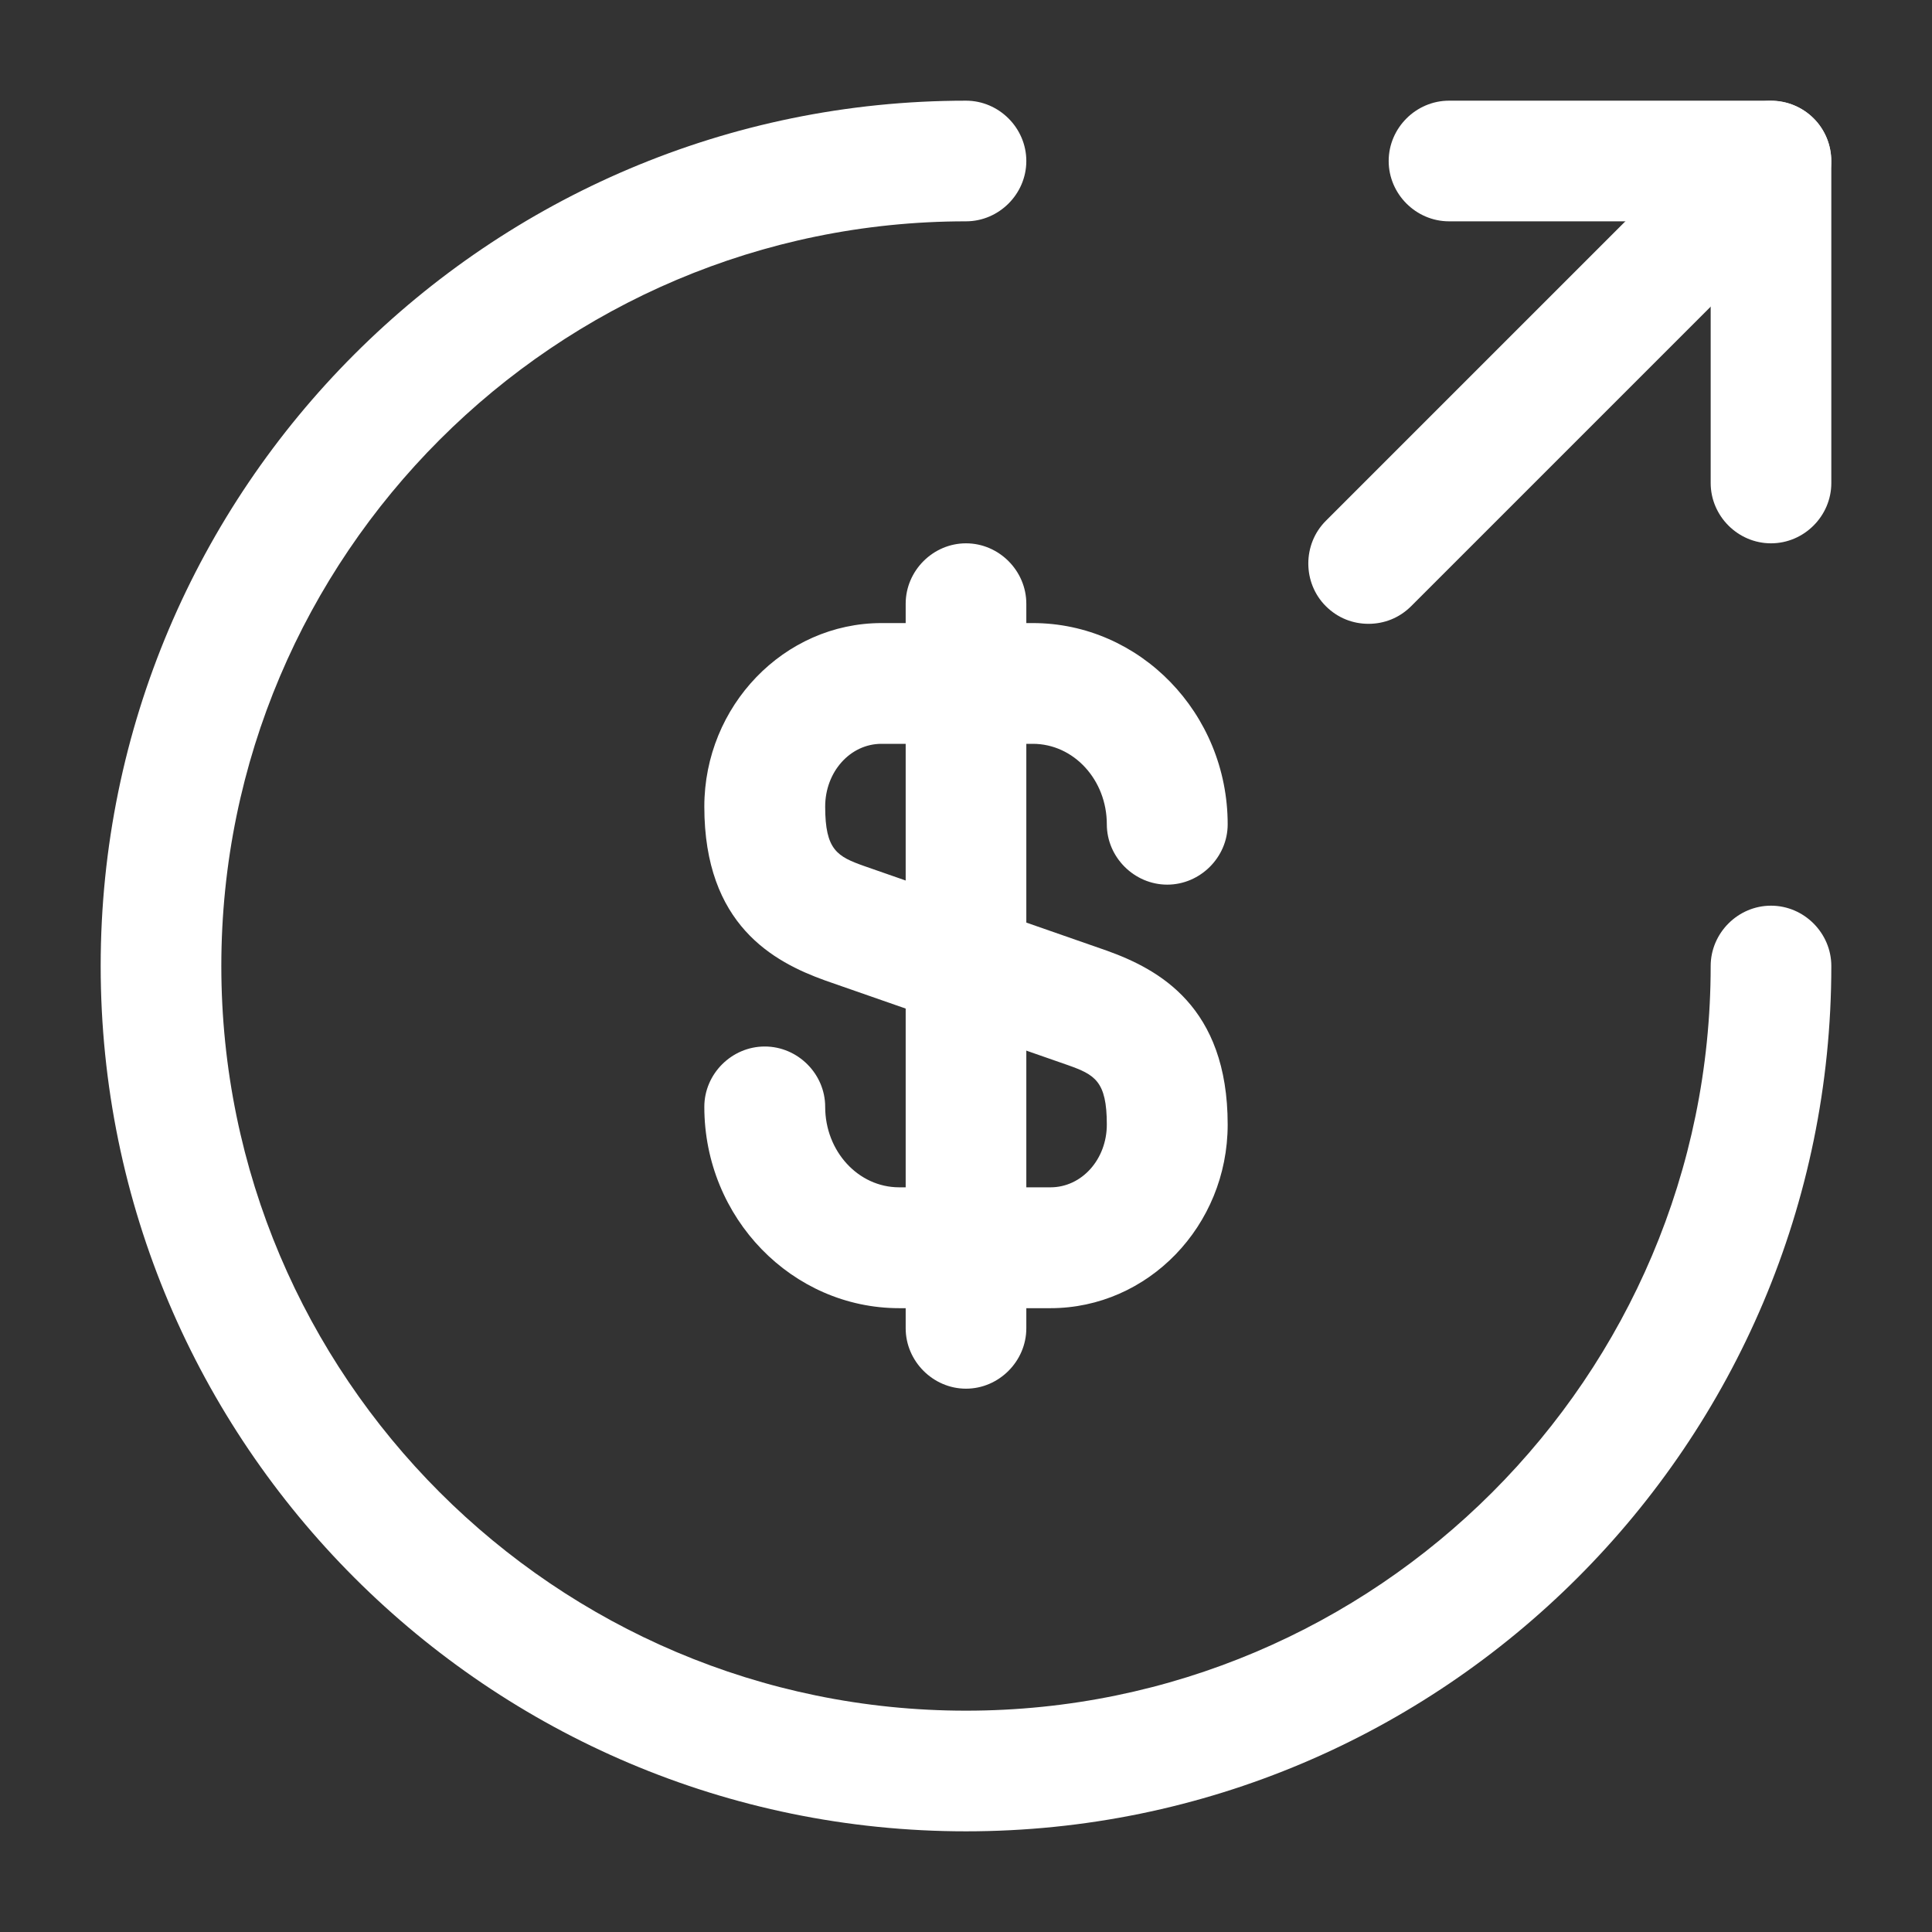 <svg width="18" height="18" viewBox="0 0 18 18" fill="none" xmlns="http://www.w3.org/2000/svg">
<rect x="0" y="0" width="18" height="18" fill="#333333" stroke="none"/>
<path d="M9.787 12.188H8.378C7.38 12.188 6.562 11.348 6.562 10.312C6.562 10.005 6.817 9.75 7.125 9.75C7.433 9.75 7.688 10.005 7.688 10.312C7.688 10.725 7.995 11.062 8.378 11.062H9.787C10.08 11.062 10.312 10.8 10.312 10.477C10.312 10.072 10.2 10.012 9.945 9.922L7.688 9.135C7.207 8.962 6.562 8.617 6.562 7.515C6.562 6.577 7.305 5.805 8.213 5.805H9.622C10.62 5.805 11.438 6.645 11.438 7.68C11.438 7.987 11.182 8.242 10.875 8.242C10.568 8.242 10.312 7.987 10.312 7.68C10.312 7.267 10.005 6.93 9.622 6.93H8.213C7.92 6.93 7.688 7.192 7.688 7.515C7.688 7.92 7.8 7.98 8.055 8.07L10.312 8.857C10.793 9.03 11.438 9.375 11.438 10.477C11.438 11.422 10.695 12.188 9.787 12.188Z" fill="white"/>
<path d="M9 12.938C8.693 12.938 8.438 12.682 8.438 12.375V5.625C8.438 5.317 8.693 5.062 9 5.062C9.307 5.062 9.562 5.317 9.562 5.625V12.375C9.562 12.682 9.307 12.938 9 12.938Z" fill="white"/>
<path d="M9 17.062C4.553 17.062 0.938 13.447 0.938 9C0.938 4.553 4.553 0.938 9 0.938C9.307 0.938 9.562 1.192 9.562 1.5C9.562 1.808 9.307 2.062 9 2.062C5.175 2.062 2.062 5.175 2.062 9C2.062 12.825 5.175 15.938 9 15.938C12.825 15.938 15.938 12.825 15.938 9C15.938 8.693 16.192 8.438 16.5 8.438C16.808 8.438 17.062 8.693 17.062 9C17.062 13.447 13.447 17.062 9 17.062Z" fill="white"/>
<path d="M16.5 5.062C16.192 5.062 15.938 4.808 15.938 4.5V2.062H13.5C13.193 2.062 12.938 1.808 12.938 1.5C12.938 1.192 13.193 0.938 13.5 0.938H16.5C16.808 0.938 17.062 1.192 17.062 1.5V4.5C17.062 4.808 16.808 5.062 16.5 5.062Z" fill="white"/>
<path d="M12.75 5.812C12.607 5.812 12.465 5.76 12.352 5.647C12.135 5.43 12.135 5.07 12.352 4.853L16.102 1.103C16.32 0.885 16.68 0.885 16.898 1.103C17.115 1.32 17.115 1.68 16.898 1.897L13.148 5.647C13.035 5.76 12.893 5.812 12.75 5.812Z" fill="white"/>
</svg>
